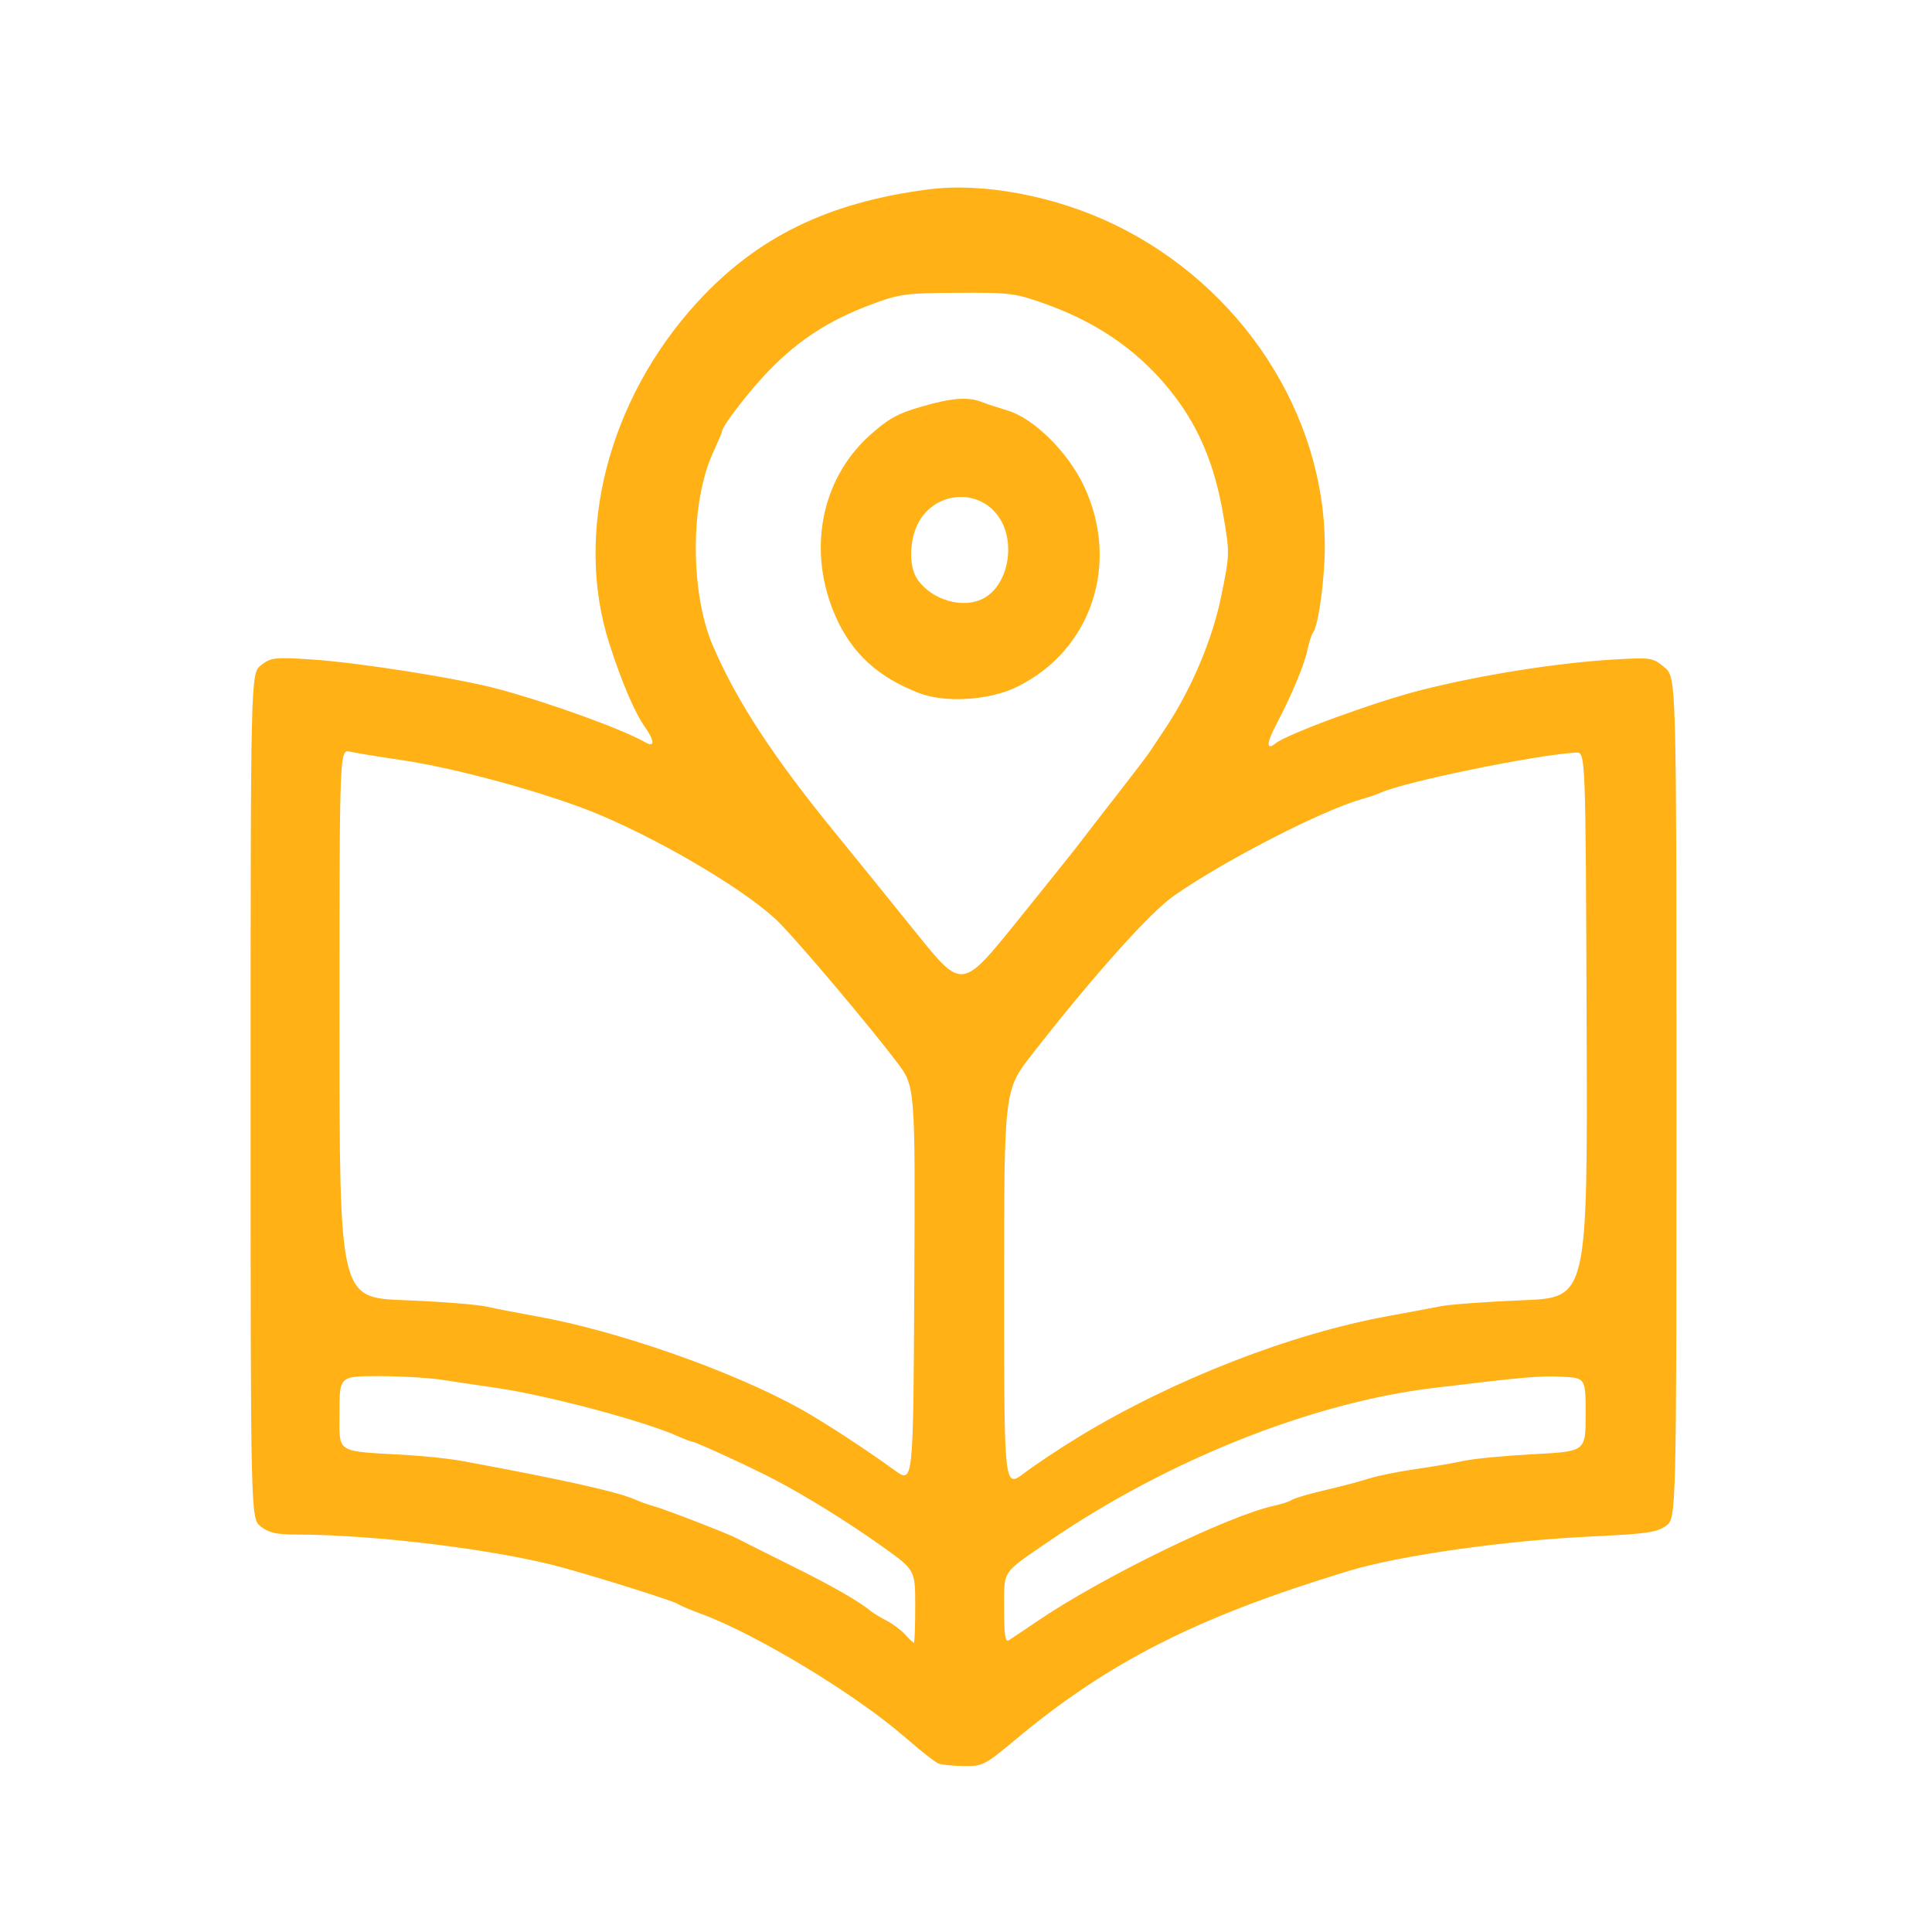 <?xml version="1.0" encoding="UTF-8" standalone="no"?> <svg xmlns:inkscape="http://www.inkscape.org/namespaces/inkscape" xmlns:sodipodi="http://sodipodi.sourceforge.net/DTD/sodipodi-0.dtd" xmlns="http://www.w3.org/2000/svg" xmlns:svg="http://www.w3.org/2000/svg" version="1.1" id="svg1" width="500" height="500" viewBox="0 0 500 500"><defs id="defs1"></defs><g id="g1"><path style="fill:#ffb116;fill-opacity:1" d="m 242.859,456.398 c -0.825,-0.32 -4.705,-3.371 -8.623,-6.782 -12.841,-11.179 -38.504,-26.703 -52.877,-31.986 -2.75,-1.011 -5.45,-2.162 -6,-2.559 -0.985,-0.711 -18.771,-6.328 -29.5,-9.316 -16.668,-4.643 -48.699,-8.618 -69.445,-8.618 -4.845,0 -6.89,-0.475 -8.92,-2.073 -2.635,-2.073 -2.635,-2.073 -2.635,-111.427 0,-109.355 0,-109.355 2.717,-111.492 2.509,-1.974 3.485,-2.088 12.75,-1.499 12.171,0.774 38.208,4.876 48.51,7.643 13.434,3.608 32.156,10.393 38.273,13.871 2.353,1.337 2.301,-0.429 -0.114,-3.868 -2.753,-3.921 -6.005,-11.509 -9.281,-21.654 -9.22,-28.552 -0.326,-63.197 22.68,-88.345 15.509,-16.953 33.958,-25.958 60.015,-29.292 14.125,-1.808 32.774,1.743 48.088,9.156 32.772,15.863 54.362,48.959 54.362,83.333 0,8.198 -1.653,20.369 -3.008,22.148 -0.419,0.55 -1.081,2.575 -1.47,4.5 -0.776,3.831 -4.095,11.778 -8.084,19.357 -2.547,4.839 -2.634,6.851 -0.212,4.903 3.078,-2.475 25.876,-10.816 37.774,-13.821 15.706,-3.966 35.413,-7.077 50.157,-7.917 9.325,-0.531 9.763,-0.461 12.75,2.052 3.093,2.603 3.093,2.603 3.093,111.446 0,108.843 0,108.843 -2.75,110.78 -2.304,1.623 -5.278,2.052 -18.344,2.647 -22.982,1.047 -50.448,4.925 -63.906,9.021 -39.217,11.938 -61.975,23.486 -86.276,43.781 -7.713,6.441 -8.314,6.746 -13.153,6.671 -2.789,-0.043 -5.746,-0.34 -6.571,-0.66 z m -6,-40.664 c 0,-9.403 0,-9.403 -8.266,-15.316 -8.768,-6.272 -19.982,-13.243 -28.234,-17.55 -6.041,-3.154 -20.317,-9.731 -21.121,-9.731 -0.317,0 -1.995,-0.635 -3.728,-1.411 -8.914,-3.992 -33.904,-10.646 -47.151,-12.555 -4.4,-0.634 -10.737,-1.576 -14.082,-2.094 -3.345,-0.517 -10.658,-0.941 -16.25,-0.941 -10.168,0 -10.168,0 -10.168,9.439 0,10.739 -1.294,9.913 17.18,10.962 4.774,0.271 11.299,0.973 14.5,1.56 25.513,4.681 40.665,8.056 44.82,9.985 1.1,0.511 3.125,1.235 4.5,1.61 3.098,0.845 19.537,7.19 21.822,8.423 0.923,0.498 7.161,3.625 13.863,6.95 10.918,5.416 17.713,9.299 20.908,11.951 0.602,0.499 2.403,1.584 4.002,2.412 1.6,0.827 3.765,2.45 4.811,3.606 1.046,1.156 2.058,2.102 2.248,2.102 0.19,0 0.345,-4.231 0.345,-9.403 z m 31.486,3.897 c 16.769,-11.421 49.638,-27.439 61.514,-29.977 1.925,-0.411 3.95,-1.085 4.5,-1.496 0.55,-0.411 4.375,-1.533 8.5,-2.493 4.125,-0.96 9.3,-2.326 11.5,-3.035 2.2,-0.709 7.6,-1.801 12,-2.426 4.4,-0.625 10.026,-1.589 12.503,-2.142 2.477,-0.553 10.577,-1.325 18,-1.716 13.497,-0.709 13.497,-0.709 13.497,-10.209 0,-9.5 0,-9.5 -6,-9.843 -5.455,-0.312 -10.034,0.088 -33.5,2.926 -31.471,3.806 -68.881,18.744 -99.5,39.73 -12.273,8.412 -11.5,7.242 -11.5,17.401 0,6.816 0.29,8.725 1.236,8.14 0.68,-0.42 3.943,-2.607 7.25,-4.86 z m 11.122,-47.941 c 24.181,-14.675 54.617,-26.527 79.891,-31.112 4.95,-0.898 11.025,-2.032 13.5,-2.521 2.475,-0.489 12.04,-1.189 21.257,-1.557 16.757,-0.669 16.757,-0.669 16.5,-71.266 -0.257,-70.597 -0.257,-70.597 -2.757,-70.459 -10.386,0.576 -44.014,7.467 -50.5,10.347 -1.1,0.489 -3.125,1.192 -4.5,1.563 -10.107,2.727 -35.659,15.812 -49,25.095 -6.199,4.313 -20.886,20.725 -36.785,41.106 -7.215,9.25 -7.215,9.25 -7.215,60.785 0,51.535 0,51.535 5.25,47.541 2.888,-2.197 9.349,-6.482 14.359,-9.522 z m -47.335,-96.78 c -6.945,-9.183 -24.942,-30.527 -30.405,-36.061 -7.535,-7.632 -28.912,-20.499 -46.368,-27.911 -12.765,-5.419 -36.872,-12.083 -51.5,-14.236 -5.775,-0.85 -11.738,-1.827 -13.25,-2.172 -2.75,-0.627 -2.75,-0.627 -2.75,70.337 0,70.964 0,70.964 16.75,71.617 9.213,0.359 18.775,1.104 21.25,1.655 2.475,0.551 8.325,1.686 13,2.52 20.839,3.721 50.359,14.051 68,23.797 5.926,3.274 16.945,10.443 24.69,16.064 4.81,3.491 4.81,3.491 5.069,-47.924 0.259,-51.415 0.259,-51.415 -4.486,-57.688 z m 47.209,-56.628 c 1.09,-1.455 5.365,-6.977 9.5,-12.272 4.135,-5.295 8.072,-10.47 8.75,-11.5 0.677,-1.03 2.435,-3.672 3.906,-5.872 6.75,-10.095 12.24,-23.027 14.527,-34.217 2.264,-11.077 2.267,-11.215 0.516,-21.367 -2.132,-12.36 -6.016,-21.858 -12.402,-30.328 -8.283,-10.987 -19.189,-18.855 -33.113,-23.892 -8.269,-2.991 -9.33,-3.131 -23.166,-3.058 -13.625,0.072 -14.992,0.261 -22.661,3.131 -10.492,3.928 -18.325,8.973 -25.88,16.668 -5.133,5.228 -12.459,14.685 -12.459,16.083 0,0.231 -1.085,2.796 -2.412,5.7 -5.856,12.821 -5.833,36.143 0.049,49.78 6.227,14.436 15.602,28.763 31.8,48.597 4.984,6.103 14.367,17.689 20.85,25.745 11.788,14.648 11.788,14.648 26,-2.952 7.817,-9.68 15.104,-18.791 16.194,-20.245 z m -41.482,-38.914 c -10.595,-4.082 -17.372,-10.283 -21.566,-19.731 -7.437,-16.758 -3.975,-35.413 8.701,-46.884 4.784,-4.329 7.231,-5.704 13.278,-7.461 8.016,-2.329 12.191,-2.662 15.789,-1.258 1.263,0.493 4.291,1.492 6.727,2.219 6.727,2.01 15.544,10.7 19.666,19.384 9.552,20.123 2.075,42.665 -17.294,52.141 -7.136,3.491 -18.512,4.206 -25.302,1.59 z m 16.81,-24.584 c 6.111,-3.391 8.228,-13.792 4.164,-20.457 -4.577,-7.508 -15.304,-7.651 -20.417,-0.272 -3.061,4.416 -3.523,12.258 -0.94,15.945 3.795,5.418 11.958,7.689 17.194,4.784 z" id="path1"></path></g></svg> 